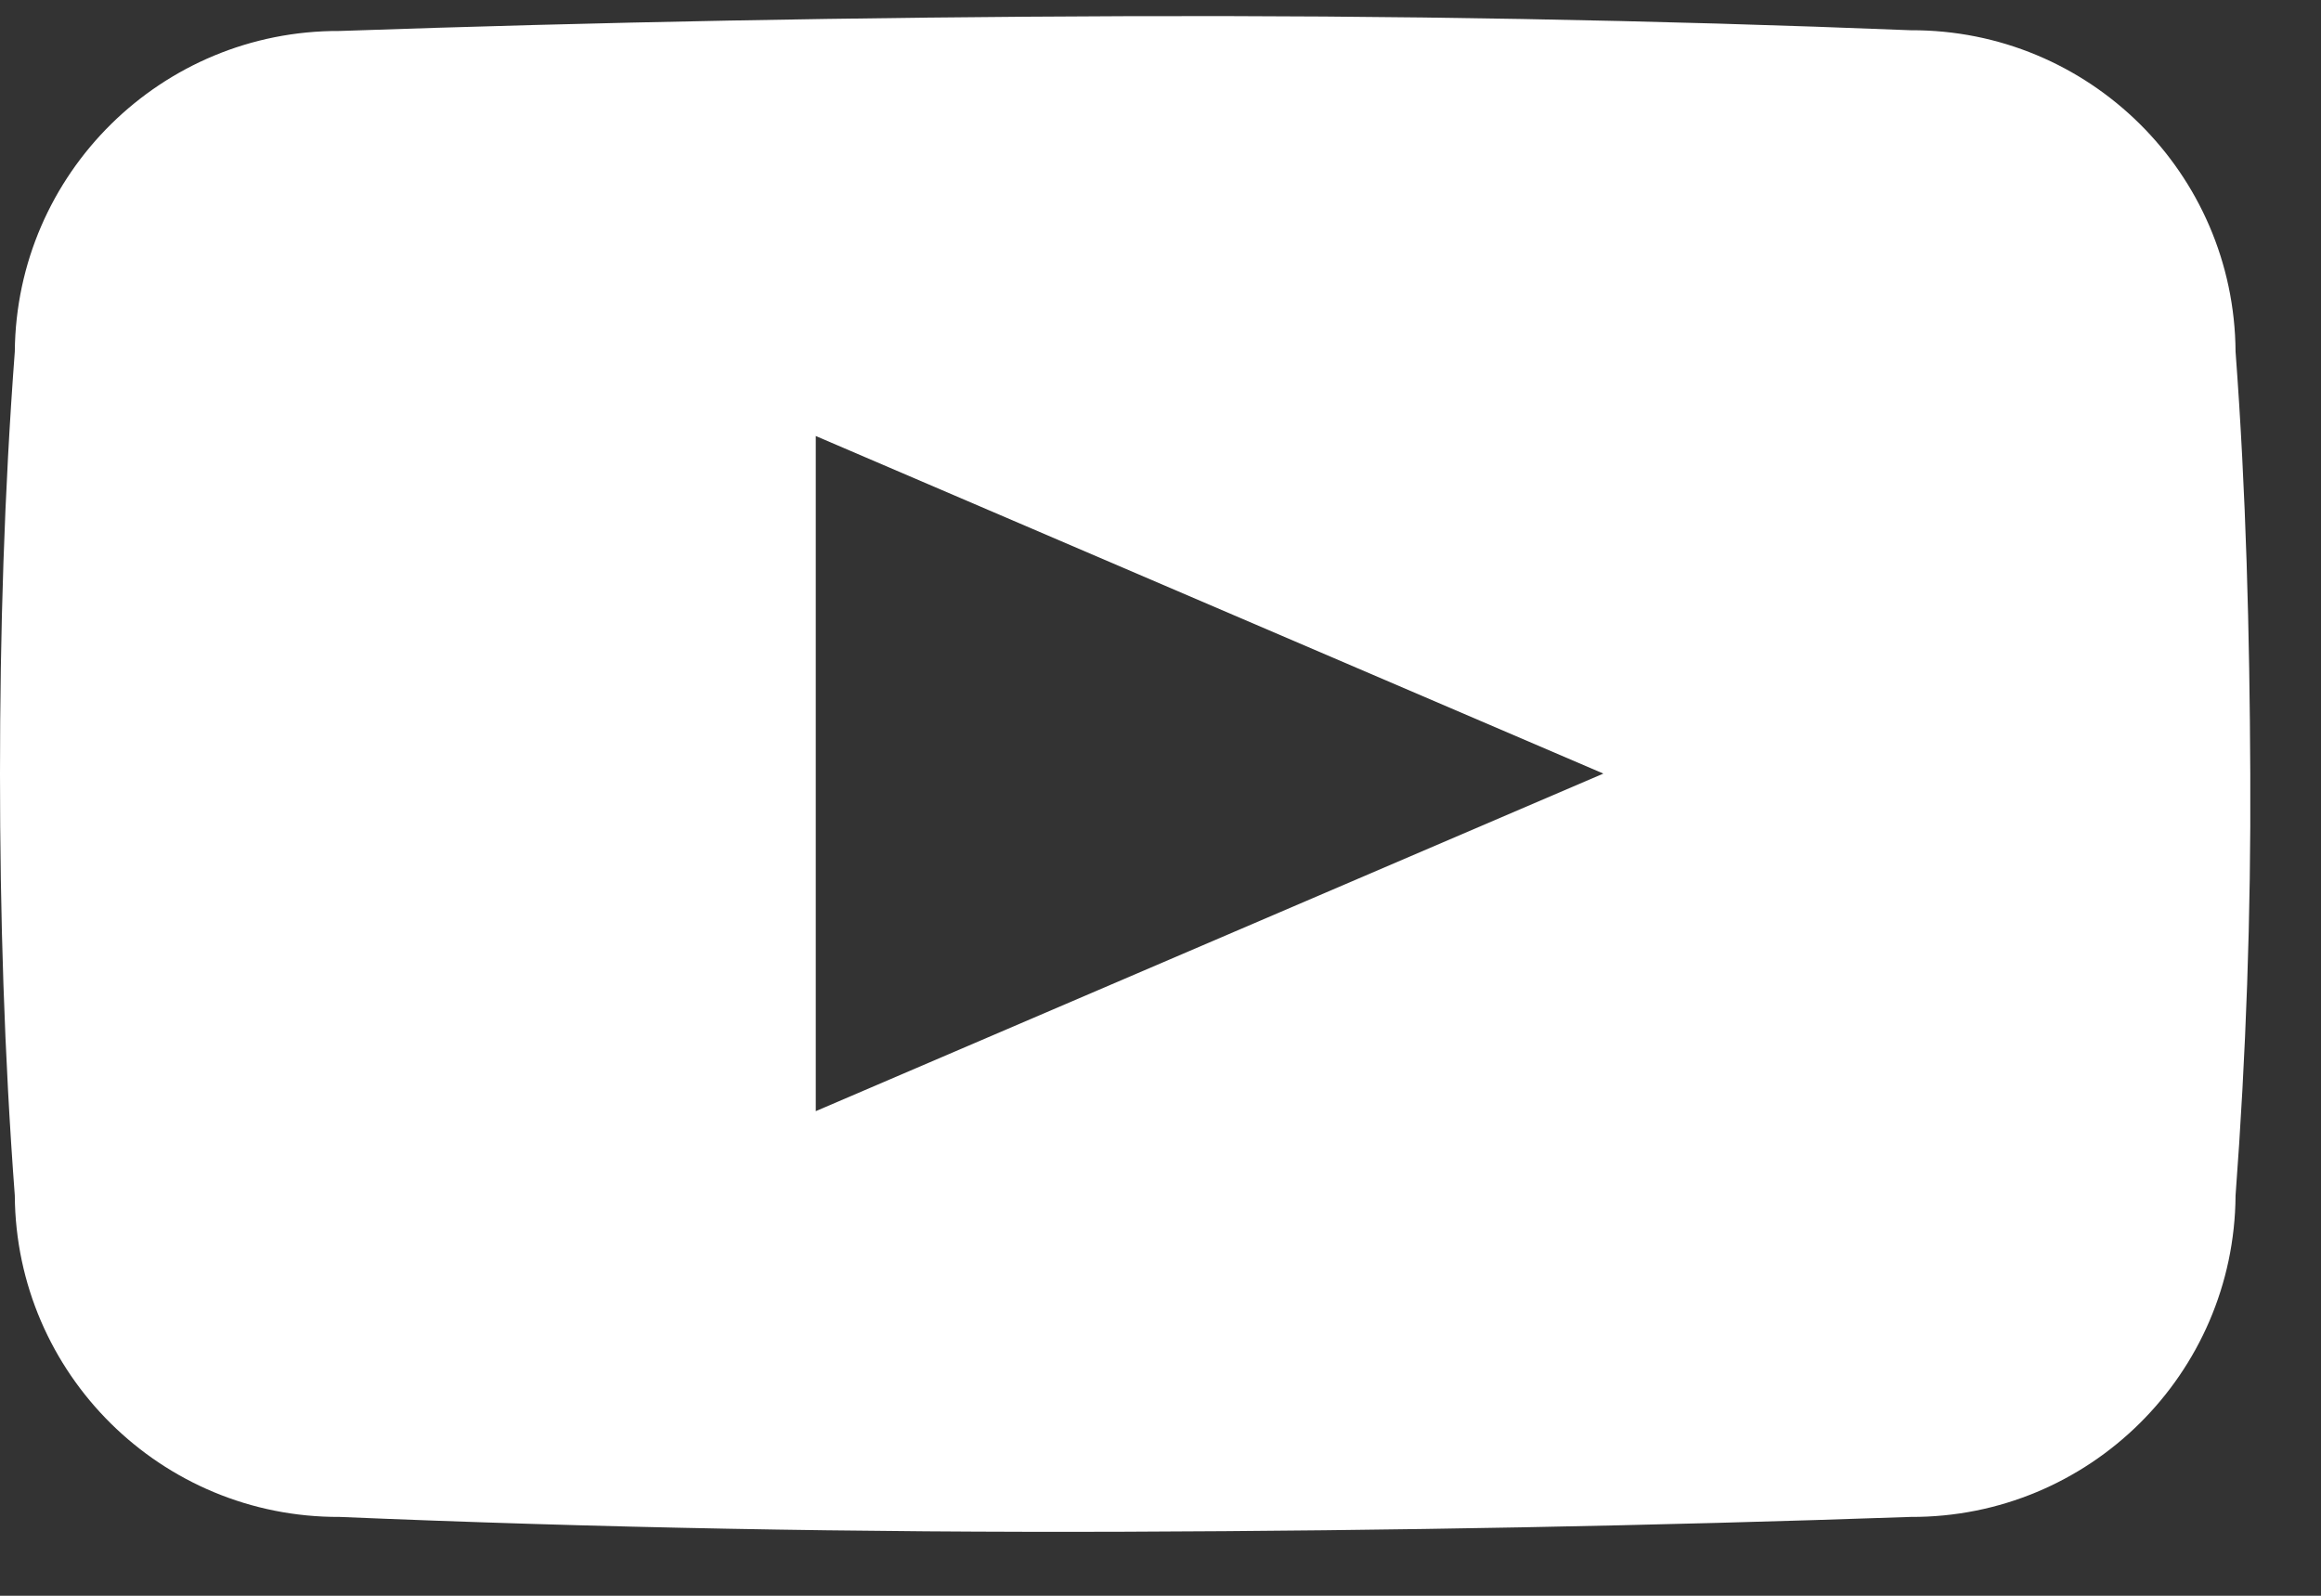 <svg xmlns="http://www.w3.org/2000/svg" width="32" height="22" viewBox="0 0 32 22">
  <rect x="0" y="0" width="32" height="22" fill="#333333" stroke="none"/>
  <path fill="#FFF" d="M30.822,4.848 C30.806,2.388 28.802,0.406 26.343,0.417 C22.807,0.275 19.197,0.21 15.513,0.223 C11.828,0.236 8.219,0.304 4.683,0.427 C2.227,0.416 0.225,2.392 0.204,4.848 C0.058,6.787 0,8.726 0,10.665 C0,12.604 0.058,14.543 0.204,16.482 C0.22,18.942 2.224,20.924 4.683,20.913 C8.212,21.062 11.822,21.13 15.513,21.117 C19.203,21.104 22.813,21.036 26.343,20.913 C28.802,20.924 30.806,18.942 30.822,16.482 C30.967,14.543 31.035,12.604 31.025,10.665 C31.016,8.726 30.967,6.787 30.822,4.848 Z M11.247,15.319 L11.247,6.011 L22.106,10.665 L11.247,15.319 Z"/>
</svg>

